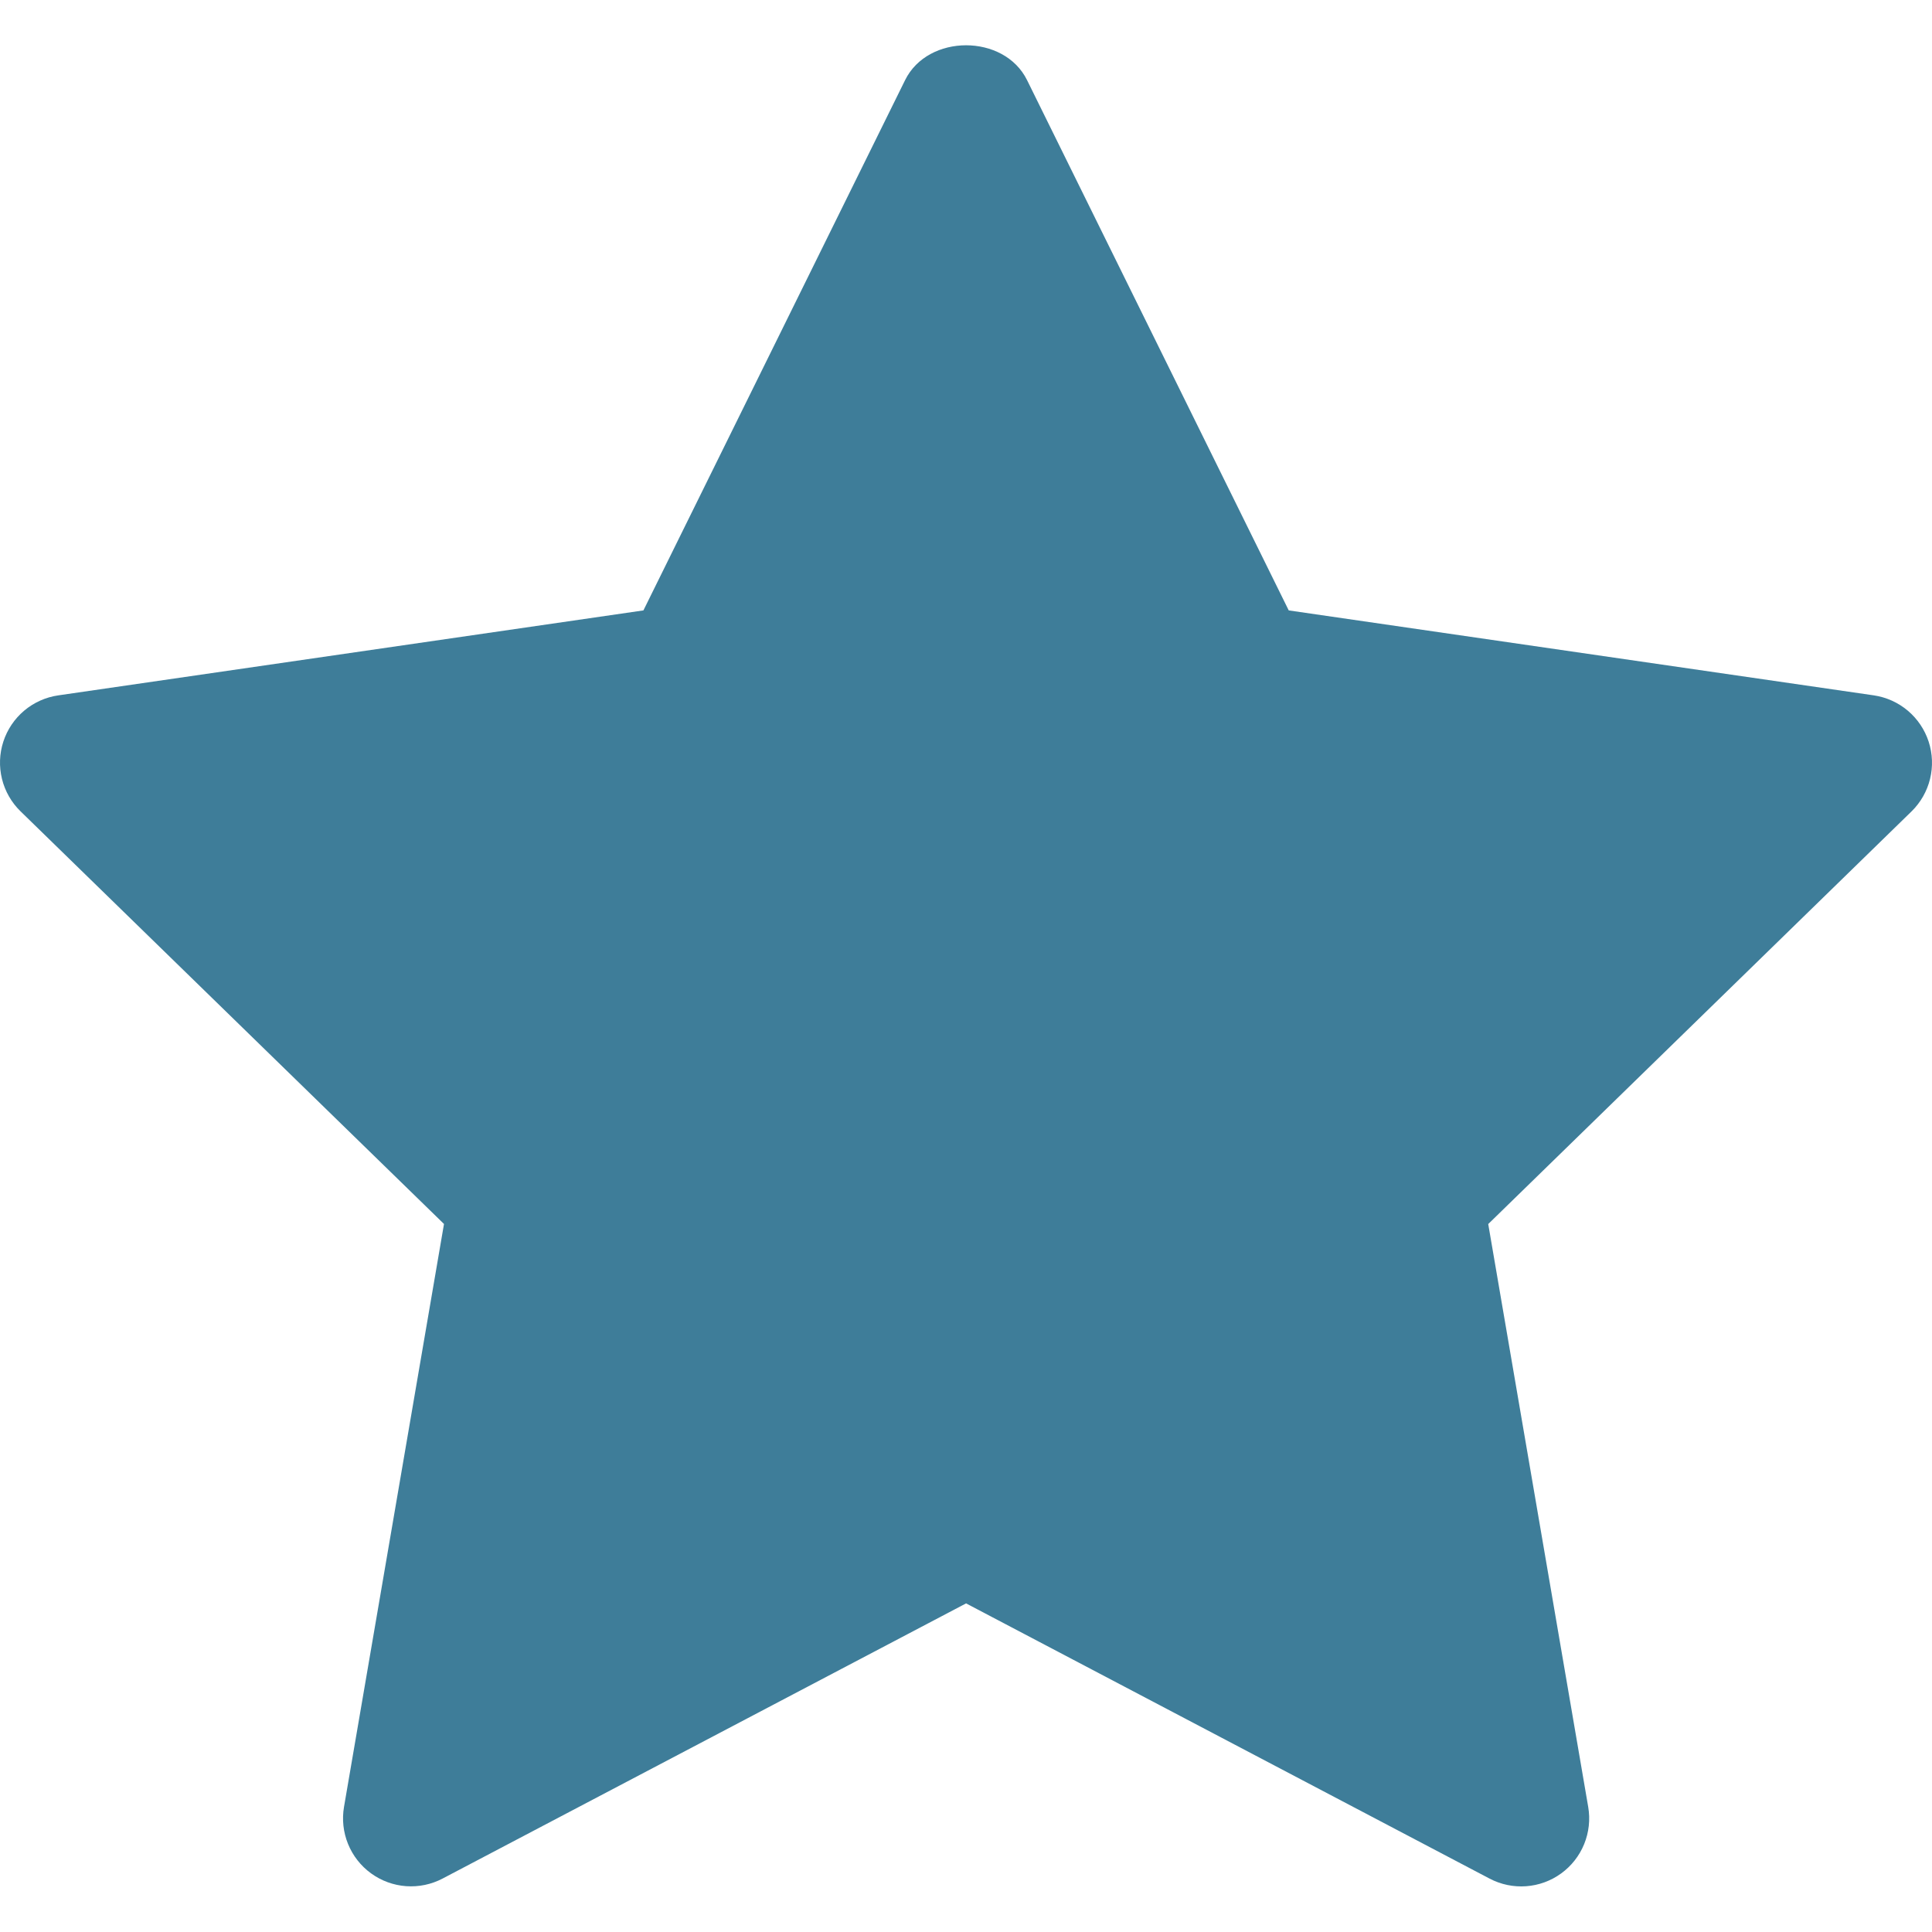 <?xml version="1.0" encoding="UTF-8"?> <svg xmlns="http://www.w3.org/2000/svg" width="512" height="512" viewBox="0 0 512 512" fill="none"><path d="M506.598 215.01L394.396 324.385L420.893 478.863C421.46 482.176 421.09 485.581 419.823 488.694C418.557 491.807 416.444 494.504 413.725 496.479C411.006 498.454 407.788 499.63 404.436 499.872C401.084 500.114 397.731 499.413 394.756 497.849L256.021 424.915L117.303 497.831C114.328 499.395 110.975 500.096 107.623 499.854C104.271 499.612 101.053 498.436 98.334 496.461C95.615 494.486 93.503 491.789 92.236 488.676C90.969 485.563 90.599 482.158 91.166 478.845L117.663 324.367L5.443 215.01C3.034 212.663 1.33 209.689 0.525 206.424C-0.281 203.159 -0.157 199.734 0.884 196.536C1.924 193.338 3.839 190.495 6.411 188.329C8.984 186.163 12.111 184.76 15.44 184.28L170.513 161.764L239.863 21.227C245.933 8.924 266.108 8.924 272.178 21.227L341.528 161.764L496.601 184.28C499.922 184.773 503.04 186.183 505.604 188.35C508.167 190.518 510.076 193.357 511.115 196.55C512.153 199.742 512.281 203.161 511.483 206.423C510.685 209.684 508.994 212.658 506.598 215.01Z" fill="#3E7D99"></path></svg> 